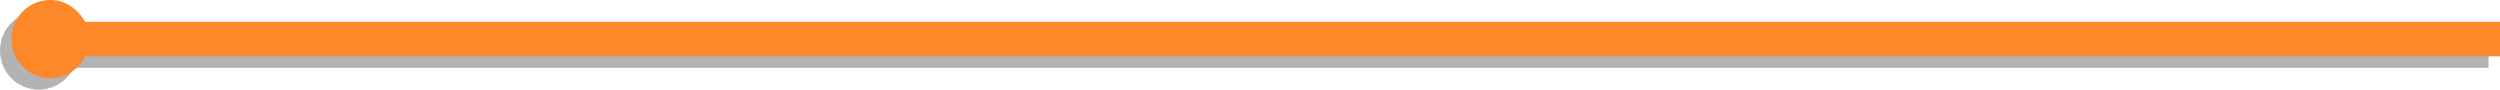 <?xml version="1.0" encoding="utf-8"?>
<!-- Generator: Adobe Illustrator 21.0.2, SVG Export Plug-In . SVG Version: 6.00 Build 0)  -->
<svg version="1.1" id="Capa_1" xmlns="http://www.w3.org/2000/svg" xmlns:xlink="http://www.w3.org/1999/xlink" x="0px" y="0px"
	 viewBox="0 0 217.5 7.8" style="enable-background:new 0 0 217.5 7.8;" xml:space="preserve">
<style type="text/css">
	.st0{opacity:0.3;}
	.st1{fill:#FD8829;}
</style>
<g>
	<path class="st0" d="M216.5,2.9H6.4C5.8,1.8,4.7,1,3.4,1C1.5,1,0,2.5,0,4.4c0,1.9,1.5,3.4,3.4,3.4c1.3,0,2.5-0.8,3-1.9h210.1V2.9z"
		/>
	<path class="st1" d="M217.5,1.9H7.4C6.8,0.8,5.7,0,4.4,0C2.5,0,1,1.5,1,3.4c0,1.9,1.5,3.4,3.4,3.4c1.3,0,2.5-0.8,3-1.9h210.1V1.9z"
		/>
</g>
</svg>
